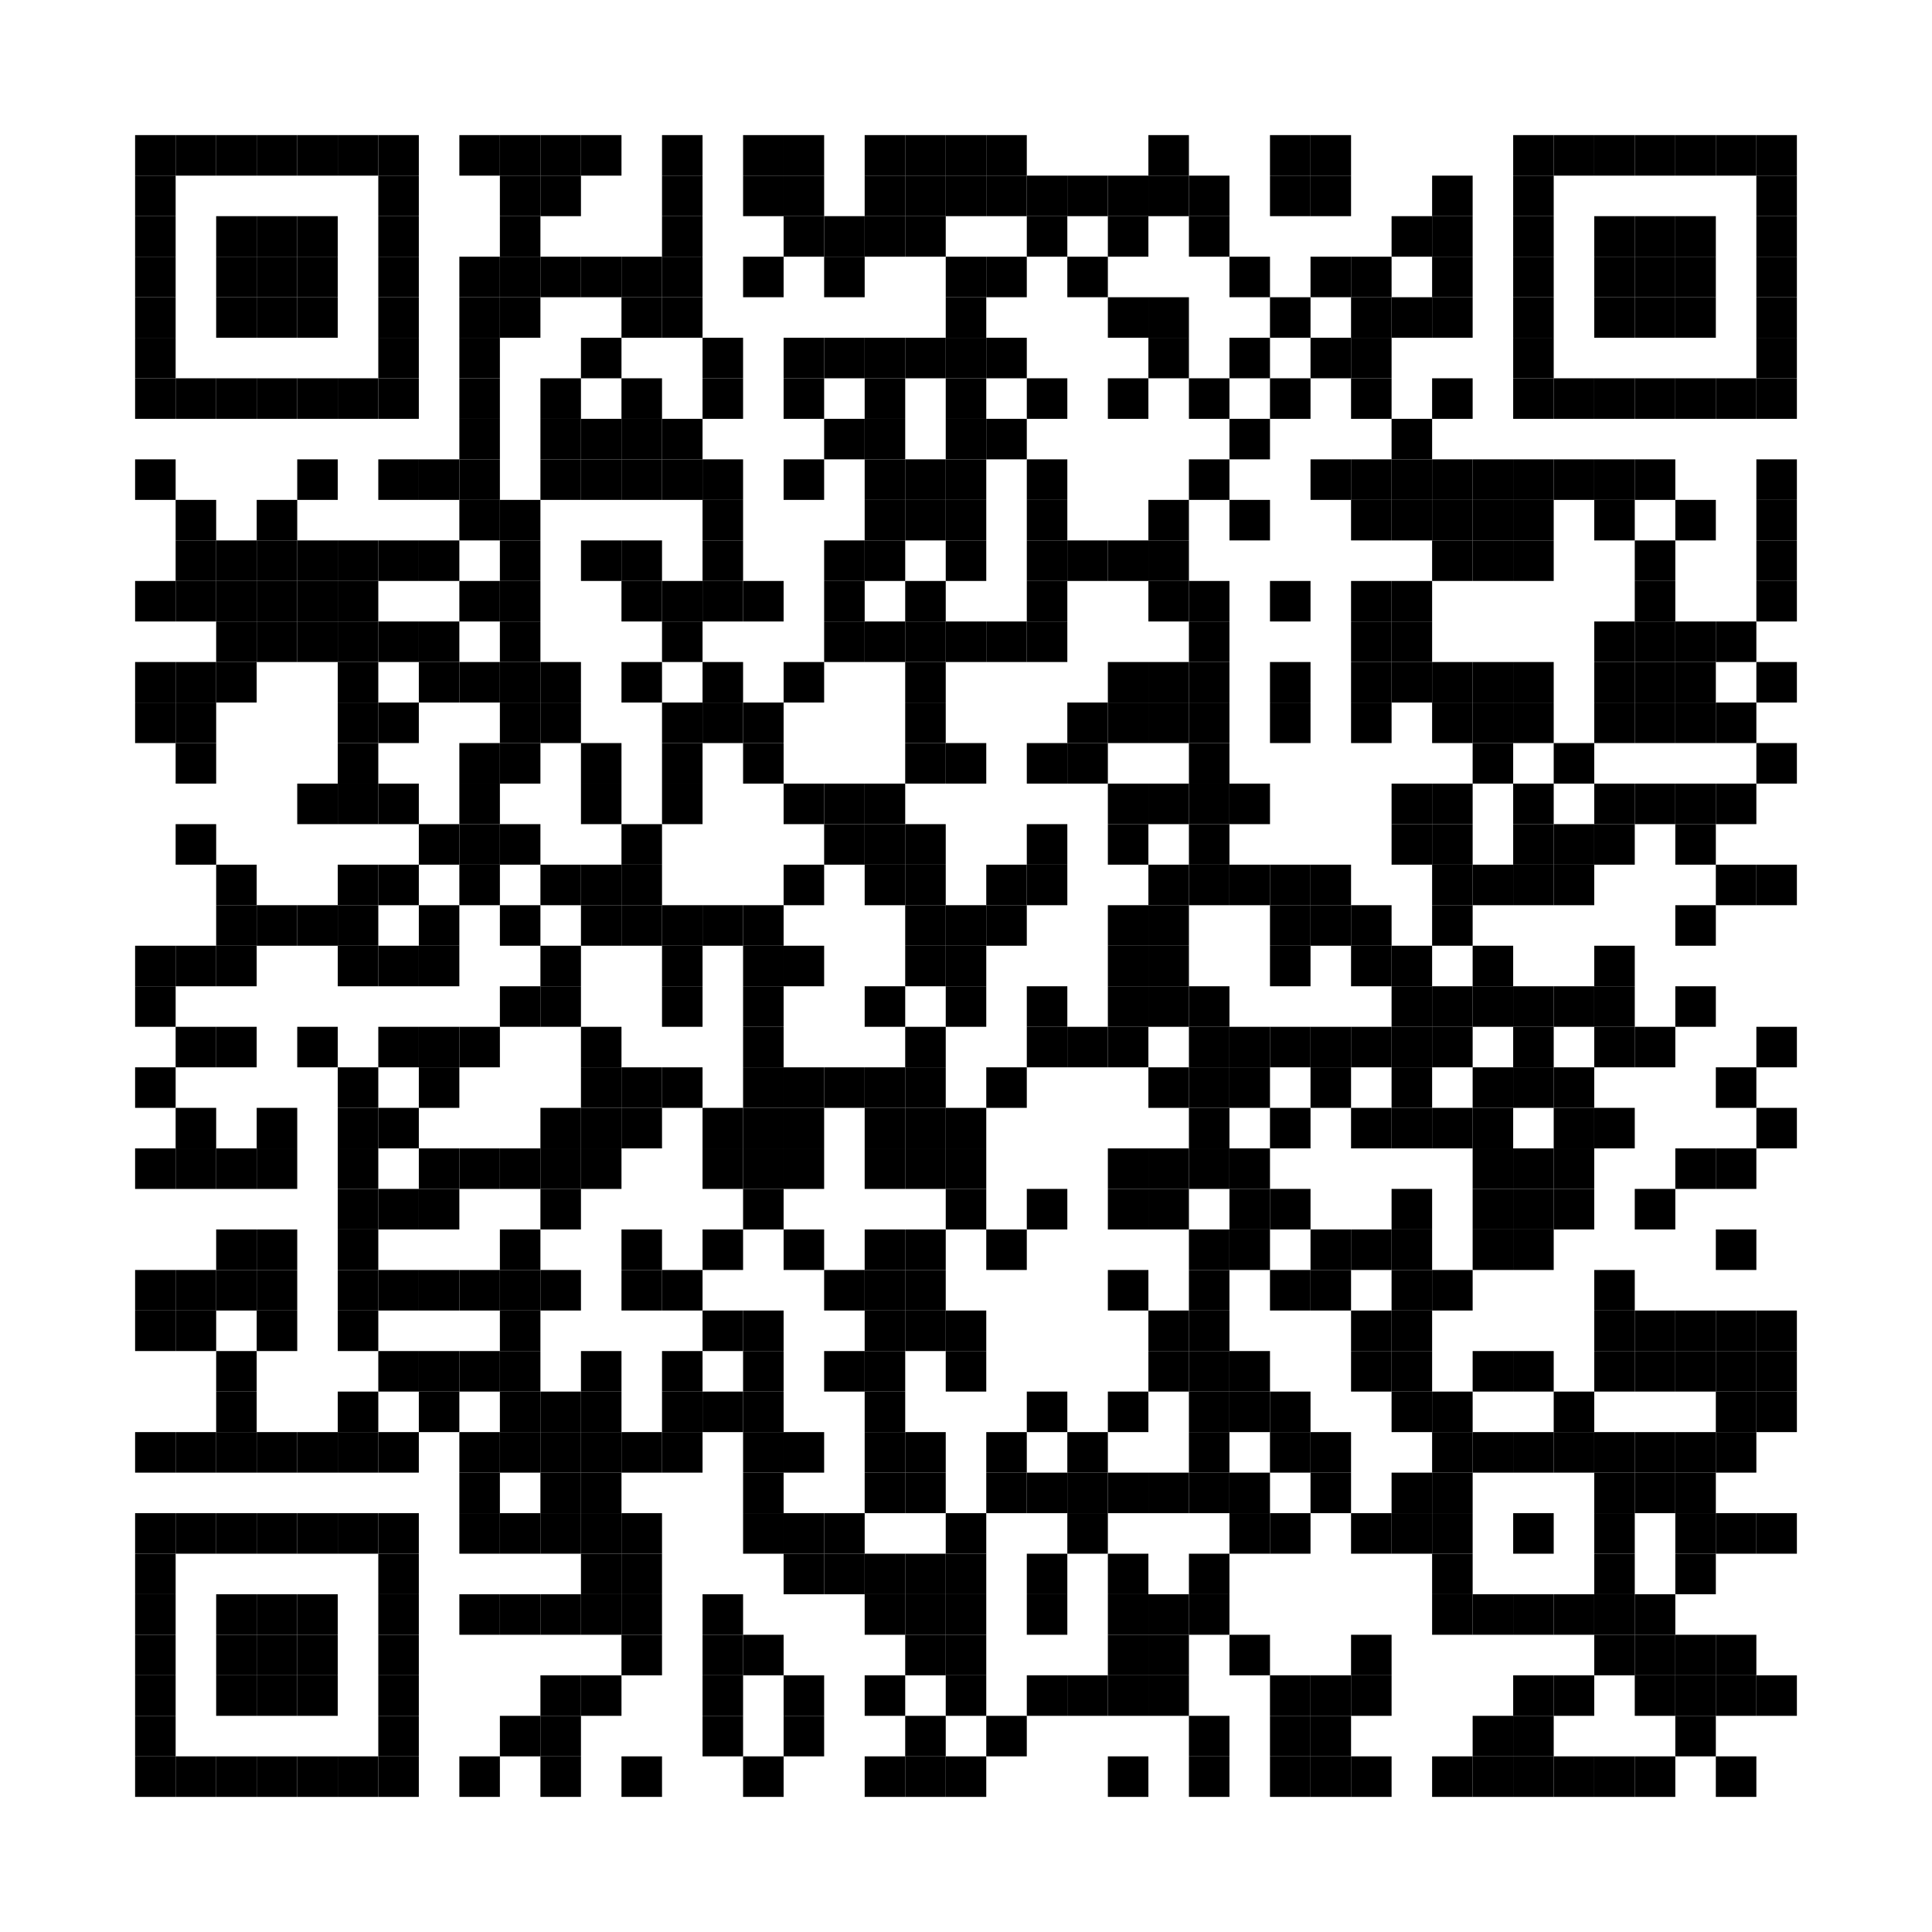 <?xml version="1.0"?>
<svg xmlns="http://www.w3.org/2000/svg" xmlns:xlink="http://www.w3.org/1999/xlink" version="1.1" width="143px" height="143px" viewBox="0 0 143 143"><defs><rect id="block" width="3" height="3" fill="#000000" fill-opacity="1"/></defs><rect x="0" y="0" width="143" height="143" fill="#ffffff" fill-opacity="1"/><use x="10" y="10" xlink:href="#block"/><use x="13" y="10" xlink:href="#block"/><use x="16" y="10" xlink:href="#block"/><use x="19" y="10" xlink:href="#block"/><use x="22" y="10" xlink:href="#block"/><use x="25" y="10" xlink:href="#block"/><use x="28" y="10" xlink:href="#block"/><use x="34" y="10" xlink:href="#block"/><use x="37" y="10" xlink:href="#block"/><use x="40" y="10" xlink:href="#block"/><use x="43" y="10" xlink:href="#block"/><use x="49" y="10" xlink:href="#block"/><use x="55" y="10" xlink:href="#block"/><use x="58" y="10" xlink:href="#block"/><use x="64" y="10" xlink:href="#block"/><use x="67" y="10" xlink:href="#block"/><use x="70" y="10" xlink:href="#block"/><use x="73" y="10" xlink:href="#block"/><use x="85" y="10" xlink:href="#block"/><use x="94" y="10" xlink:href="#block"/><use x="97" y="10" xlink:href="#block"/><use x="112" y="10" xlink:href="#block"/><use x="115" y="10" xlink:href="#block"/><use x="118" y="10" xlink:href="#block"/><use x="121" y="10" xlink:href="#block"/><use x="124" y="10" xlink:href="#block"/><use x="127" y="10" xlink:href="#block"/><use x="130" y="10" xlink:href="#block"/><use x="10" y="13" xlink:href="#block"/><use x="28" y="13" xlink:href="#block"/><use x="37" y="13" xlink:href="#block"/><use x="40" y="13" xlink:href="#block"/><use x="49" y="13" xlink:href="#block"/><use x="55" y="13" xlink:href="#block"/><use x="58" y="13" xlink:href="#block"/><use x="64" y="13" xlink:href="#block"/><use x="67" y="13" xlink:href="#block"/><use x="70" y="13" xlink:href="#block"/><use x="73" y="13" xlink:href="#block"/><use x="76" y="13" xlink:href="#block"/><use x="79" y="13" xlink:href="#block"/><use x="82" y="13" xlink:href="#block"/><use x="85" y="13" xlink:href="#block"/><use x="88" y="13" xlink:href="#block"/><use x="94" y="13" xlink:href="#block"/><use x="97" y="13" xlink:href="#block"/><use x="106" y="13" xlink:href="#block"/><use x="112" y="13" xlink:href="#block"/><use x="130" y="13" xlink:href="#block"/><use x="10" y="16" xlink:href="#block"/><use x="16" y="16" xlink:href="#block"/><use x="19" y="16" xlink:href="#block"/><use x="22" y="16" xlink:href="#block"/><use x="28" y="16" xlink:href="#block"/><use x="37" y="16" xlink:href="#block"/><use x="49" y="16" xlink:href="#block"/><use x="58" y="16" xlink:href="#block"/><use x="61" y="16" xlink:href="#block"/><use x="64" y="16" xlink:href="#block"/><use x="67" y="16" xlink:href="#block"/><use x="76" y="16" xlink:href="#block"/><use x="82" y="16" xlink:href="#block"/><use x="88" y="16" xlink:href="#block"/><use x="103" y="16" xlink:href="#block"/><use x="106" y="16" xlink:href="#block"/><use x="112" y="16" xlink:href="#block"/><use x="118" y="16" xlink:href="#block"/><use x="121" y="16" xlink:href="#block"/><use x="124" y="16" xlink:href="#block"/><use x="130" y="16" xlink:href="#block"/><use x="10" y="19" xlink:href="#block"/><use x="16" y="19" xlink:href="#block"/><use x="19" y="19" xlink:href="#block"/><use x="22" y="19" xlink:href="#block"/><use x="28" y="19" xlink:href="#block"/><use x="34" y="19" xlink:href="#block"/><use x="37" y="19" xlink:href="#block"/><use x="40" y="19" xlink:href="#block"/><use x="43" y="19" xlink:href="#block"/><use x="46" y="19" xlink:href="#block"/><use x="49" y="19" xlink:href="#block"/><use x="55" y="19" xlink:href="#block"/><use x="61" y="19" xlink:href="#block"/><use x="70" y="19" xlink:href="#block"/><use x="73" y="19" xlink:href="#block"/><use x="79" y="19" xlink:href="#block"/><use x="91" y="19" xlink:href="#block"/><use x="97" y="19" xlink:href="#block"/><use x="100" y="19" xlink:href="#block"/><use x="106" y="19" xlink:href="#block"/><use x="112" y="19" xlink:href="#block"/><use x="118" y="19" xlink:href="#block"/><use x="121" y="19" xlink:href="#block"/><use x="124" y="19" xlink:href="#block"/><use x="130" y="19" xlink:href="#block"/><use x="10" y="22" xlink:href="#block"/><use x="16" y="22" xlink:href="#block"/><use x="19" y="22" xlink:href="#block"/><use x="22" y="22" xlink:href="#block"/><use x="28" y="22" xlink:href="#block"/><use x="34" y="22" xlink:href="#block"/><use x="37" y="22" xlink:href="#block"/><use x="46" y="22" xlink:href="#block"/><use x="49" y="22" xlink:href="#block"/><use x="70" y="22" xlink:href="#block"/><use x="82" y="22" xlink:href="#block"/><use x="85" y="22" xlink:href="#block"/><use x="94" y="22" xlink:href="#block"/><use x="100" y="22" xlink:href="#block"/><use x="103" y="22" xlink:href="#block"/><use x="106" y="22" xlink:href="#block"/><use x="112" y="22" xlink:href="#block"/><use x="118" y="22" xlink:href="#block"/><use x="121" y="22" xlink:href="#block"/><use x="124" y="22" xlink:href="#block"/><use x="130" y="22" xlink:href="#block"/><use x="10" y="25" xlink:href="#block"/><use x="28" y="25" xlink:href="#block"/><use x="34" y="25" xlink:href="#block"/><use x="43" y="25" xlink:href="#block"/><use x="52" y="25" xlink:href="#block"/><use x="58" y="25" xlink:href="#block"/><use x="61" y="25" xlink:href="#block"/><use x="64" y="25" xlink:href="#block"/><use x="67" y="25" xlink:href="#block"/><use x="70" y="25" xlink:href="#block"/><use x="73" y="25" xlink:href="#block"/><use x="85" y="25" xlink:href="#block"/><use x="91" y="25" xlink:href="#block"/><use x="97" y="25" xlink:href="#block"/><use x="100" y="25" xlink:href="#block"/><use x="112" y="25" xlink:href="#block"/><use x="130" y="25" xlink:href="#block"/><use x="10" y="28" xlink:href="#block"/><use x="13" y="28" xlink:href="#block"/><use x="16" y="28" xlink:href="#block"/><use x="19" y="28" xlink:href="#block"/><use x="22" y="28" xlink:href="#block"/><use x="25" y="28" xlink:href="#block"/><use x="28" y="28" xlink:href="#block"/><use x="34" y="28" xlink:href="#block"/><use x="40" y="28" xlink:href="#block"/><use x="46" y="28" xlink:href="#block"/><use x="52" y="28" xlink:href="#block"/><use x="58" y="28" xlink:href="#block"/><use x="64" y="28" xlink:href="#block"/><use x="70" y="28" xlink:href="#block"/><use x="76" y="28" xlink:href="#block"/><use x="82" y="28" xlink:href="#block"/><use x="88" y="28" xlink:href="#block"/><use x="94" y="28" xlink:href="#block"/><use x="100" y="28" xlink:href="#block"/><use x="106" y="28" xlink:href="#block"/><use x="112" y="28" xlink:href="#block"/><use x="115" y="28" xlink:href="#block"/><use x="118" y="28" xlink:href="#block"/><use x="121" y="28" xlink:href="#block"/><use x="124" y="28" xlink:href="#block"/><use x="127" y="28" xlink:href="#block"/><use x="130" y="28" xlink:href="#block"/><use x="34" y="31" xlink:href="#block"/><use x="40" y="31" xlink:href="#block"/><use x="43" y="31" xlink:href="#block"/><use x="46" y="31" xlink:href="#block"/><use x="49" y="31" xlink:href="#block"/><use x="61" y="31" xlink:href="#block"/><use x="64" y="31" xlink:href="#block"/><use x="70" y="31" xlink:href="#block"/><use x="73" y="31" xlink:href="#block"/><use x="91" y="31" xlink:href="#block"/><use x="103" y="31" xlink:href="#block"/><use x="10" y="34" xlink:href="#block"/><use x="22" y="34" xlink:href="#block"/><use x="28" y="34" xlink:href="#block"/><use x="31" y="34" xlink:href="#block"/><use x="34" y="34" xlink:href="#block"/><use x="40" y="34" xlink:href="#block"/><use x="43" y="34" xlink:href="#block"/><use x="46" y="34" xlink:href="#block"/><use x="49" y="34" xlink:href="#block"/><use x="52" y="34" xlink:href="#block"/><use x="58" y="34" xlink:href="#block"/><use x="64" y="34" xlink:href="#block"/><use x="67" y="34" xlink:href="#block"/><use x="70" y="34" xlink:href="#block"/><use x="76" y="34" xlink:href="#block"/><use x="88" y="34" xlink:href="#block"/><use x="97" y="34" xlink:href="#block"/><use x="100" y="34" xlink:href="#block"/><use x="103" y="34" xlink:href="#block"/><use x="106" y="34" xlink:href="#block"/><use x="109" y="34" xlink:href="#block"/><use x="112" y="34" xlink:href="#block"/><use x="115" y="34" xlink:href="#block"/><use x="118" y="34" xlink:href="#block"/><use x="121" y="34" xlink:href="#block"/><use x="130" y="34" xlink:href="#block"/><use x="13" y="37" xlink:href="#block"/><use x="19" y="37" xlink:href="#block"/><use x="34" y="37" xlink:href="#block"/><use x="37" y="37" xlink:href="#block"/><use x="52" y="37" xlink:href="#block"/><use x="64" y="37" xlink:href="#block"/><use x="67" y="37" xlink:href="#block"/><use x="70" y="37" xlink:href="#block"/><use x="76" y="37" xlink:href="#block"/><use x="85" y="37" xlink:href="#block"/><use x="91" y="37" xlink:href="#block"/><use x="100" y="37" xlink:href="#block"/><use x="103" y="37" xlink:href="#block"/><use x="106" y="37" xlink:href="#block"/><use x="109" y="37" xlink:href="#block"/><use x="112" y="37" xlink:href="#block"/><use x="118" y="37" xlink:href="#block"/><use x="124" y="37" xlink:href="#block"/><use x="130" y="37" xlink:href="#block"/><use x="13" y="40" xlink:href="#block"/><use x="16" y="40" xlink:href="#block"/><use x="19" y="40" xlink:href="#block"/><use x="22" y="40" xlink:href="#block"/><use x="25" y="40" xlink:href="#block"/><use x="28" y="40" xlink:href="#block"/><use x="31" y="40" xlink:href="#block"/><use x="37" y="40" xlink:href="#block"/><use x="43" y="40" xlink:href="#block"/><use x="46" y="40" xlink:href="#block"/><use x="52" y="40" xlink:href="#block"/><use x="61" y="40" xlink:href="#block"/><use x="64" y="40" xlink:href="#block"/><use x="70" y="40" xlink:href="#block"/><use x="76" y="40" xlink:href="#block"/><use x="79" y="40" xlink:href="#block"/><use x="82" y="40" xlink:href="#block"/><use x="85" y="40" xlink:href="#block"/><use x="106" y="40" xlink:href="#block"/><use x="109" y="40" xlink:href="#block"/><use x="112" y="40" xlink:href="#block"/><use x="121" y="40" xlink:href="#block"/><use x="130" y="40" xlink:href="#block"/><use x="10" y="43" xlink:href="#block"/><use x="13" y="43" xlink:href="#block"/><use x="16" y="43" xlink:href="#block"/><use x="19" y="43" xlink:href="#block"/><use x="22" y="43" xlink:href="#block"/><use x="25" y="43" xlink:href="#block"/><use x="34" y="43" xlink:href="#block"/><use x="37" y="43" xlink:href="#block"/><use x="46" y="43" xlink:href="#block"/><use x="49" y="43" xlink:href="#block"/><use x="52" y="43" xlink:href="#block"/><use x="55" y="43" xlink:href="#block"/><use x="61" y="43" xlink:href="#block"/><use x="67" y="43" xlink:href="#block"/><use x="76" y="43" xlink:href="#block"/><use x="85" y="43" xlink:href="#block"/><use x="88" y="43" xlink:href="#block"/><use x="94" y="43" xlink:href="#block"/><use x="100" y="43" xlink:href="#block"/><use x="103" y="43" xlink:href="#block"/><use x="121" y="43" xlink:href="#block"/><use x="130" y="43" xlink:href="#block"/><use x="16" y="46" xlink:href="#block"/><use x="19" y="46" xlink:href="#block"/><use x="22" y="46" xlink:href="#block"/><use x="25" y="46" xlink:href="#block"/><use x="28" y="46" xlink:href="#block"/><use x="31" y="46" xlink:href="#block"/><use x="37" y="46" xlink:href="#block"/><use x="49" y="46" xlink:href="#block"/><use x="61" y="46" xlink:href="#block"/><use x="64" y="46" xlink:href="#block"/><use x="67" y="46" xlink:href="#block"/><use x="70" y="46" xlink:href="#block"/><use x="73" y="46" xlink:href="#block"/><use x="76" y="46" xlink:href="#block"/><use x="88" y="46" xlink:href="#block"/><use x="100" y="46" xlink:href="#block"/><use x="103" y="46" xlink:href="#block"/><use x="118" y="46" xlink:href="#block"/><use x="121" y="46" xlink:href="#block"/><use x="124" y="46" xlink:href="#block"/><use x="127" y="46" xlink:href="#block"/><use x="10" y="49" xlink:href="#block"/><use x="13" y="49" xlink:href="#block"/><use x="16" y="49" xlink:href="#block"/><use x="25" y="49" xlink:href="#block"/><use x="31" y="49" xlink:href="#block"/><use x="34" y="49" xlink:href="#block"/><use x="37" y="49" xlink:href="#block"/><use x="40" y="49" xlink:href="#block"/><use x="46" y="49" xlink:href="#block"/><use x="52" y="49" xlink:href="#block"/><use x="58" y="49" xlink:href="#block"/><use x="67" y="49" xlink:href="#block"/><use x="82" y="49" xlink:href="#block"/><use x="85" y="49" xlink:href="#block"/><use x="88" y="49" xlink:href="#block"/><use x="94" y="49" xlink:href="#block"/><use x="100" y="49" xlink:href="#block"/><use x="103" y="49" xlink:href="#block"/><use x="106" y="49" xlink:href="#block"/><use x="109" y="49" xlink:href="#block"/><use x="112" y="49" xlink:href="#block"/><use x="118" y="49" xlink:href="#block"/><use x="121" y="49" xlink:href="#block"/><use x="124" y="49" xlink:href="#block"/><use x="130" y="49" xlink:href="#block"/><use x="10" y="52" xlink:href="#block"/><use x="13" y="52" xlink:href="#block"/><use x="25" y="52" xlink:href="#block"/><use x="28" y="52" xlink:href="#block"/><use x="37" y="52" xlink:href="#block"/><use x="40" y="52" xlink:href="#block"/><use x="49" y="52" xlink:href="#block"/><use x="52" y="52" xlink:href="#block"/><use x="55" y="52" xlink:href="#block"/><use x="67" y="52" xlink:href="#block"/><use x="79" y="52" xlink:href="#block"/><use x="82" y="52" xlink:href="#block"/><use x="85" y="52" xlink:href="#block"/><use x="88" y="52" xlink:href="#block"/><use x="94" y="52" xlink:href="#block"/><use x="100" y="52" xlink:href="#block"/><use x="106" y="52" xlink:href="#block"/><use x="109" y="52" xlink:href="#block"/><use x="112" y="52" xlink:href="#block"/><use x="118" y="52" xlink:href="#block"/><use x="121" y="52" xlink:href="#block"/><use x="124" y="52" xlink:href="#block"/><use x="127" y="52" xlink:href="#block"/><use x="13" y="55" xlink:href="#block"/><use x="25" y="55" xlink:href="#block"/><use x="34" y="55" xlink:href="#block"/><use x="37" y="55" xlink:href="#block"/><use x="43" y="55" xlink:href="#block"/><use x="49" y="55" xlink:href="#block"/><use x="55" y="55" xlink:href="#block"/><use x="67" y="55" xlink:href="#block"/><use x="70" y="55" xlink:href="#block"/><use x="76" y="55" xlink:href="#block"/><use x="79" y="55" xlink:href="#block"/><use x="88" y="55" xlink:href="#block"/><use x="109" y="55" xlink:href="#block"/><use x="115" y="55" xlink:href="#block"/><use x="130" y="55" xlink:href="#block"/><use x="22" y="58" xlink:href="#block"/><use x="25" y="58" xlink:href="#block"/><use x="28" y="58" xlink:href="#block"/><use x="34" y="58" xlink:href="#block"/><use x="43" y="58" xlink:href="#block"/><use x="49" y="58" xlink:href="#block"/><use x="58" y="58" xlink:href="#block"/><use x="61" y="58" xlink:href="#block"/><use x="64" y="58" xlink:href="#block"/><use x="82" y="58" xlink:href="#block"/><use x="85" y="58" xlink:href="#block"/><use x="88" y="58" xlink:href="#block"/><use x="91" y="58" xlink:href="#block"/><use x="103" y="58" xlink:href="#block"/><use x="106" y="58" xlink:href="#block"/><use x="112" y="58" xlink:href="#block"/><use x="118" y="58" xlink:href="#block"/><use x="121" y="58" xlink:href="#block"/><use x="124" y="58" xlink:href="#block"/><use x="127" y="58" xlink:href="#block"/><use x="13" y="61" xlink:href="#block"/><use x="31" y="61" xlink:href="#block"/><use x="34" y="61" xlink:href="#block"/><use x="37" y="61" xlink:href="#block"/><use x="46" y="61" xlink:href="#block"/><use x="61" y="61" xlink:href="#block"/><use x="64" y="61" xlink:href="#block"/><use x="67" y="61" xlink:href="#block"/><use x="76" y="61" xlink:href="#block"/><use x="82" y="61" xlink:href="#block"/><use x="88" y="61" xlink:href="#block"/><use x="103" y="61" xlink:href="#block"/><use x="106" y="61" xlink:href="#block"/><use x="112" y="61" xlink:href="#block"/><use x="115" y="61" xlink:href="#block"/><use x="118" y="61" xlink:href="#block"/><use x="124" y="61" xlink:href="#block"/><use x="16" y="64" xlink:href="#block"/><use x="25" y="64" xlink:href="#block"/><use x="28" y="64" xlink:href="#block"/><use x="34" y="64" xlink:href="#block"/><use x="40" y="64" xlink:href="#block"/><use x="43" y="64" xlink:href="#block"/><use x="46" y="64" xlink:href="#block"/><use x="58" y="64" xlink:href="#block"/><use x="64" y="64" xlink:href="#block"/><use x="67" y="64" xlink:href="#block"/><use x="73" y="64" xlink:href="#block"/><use x="76" y="64" xlink:href="#block"/><use x="85" y="64" xlink:href="#block"/><use x="88" y="64" xlink:href="#block"/><use x="91" y="64" xlink:href="#block"/><use x="94" y="64" xlink:href="#block"/><use x="97" y="64" xlink:href="#block"/><use x="106" y="64" xlink:href="#block"/><use x="109" y="64" xlink:href="#block"/><use x="112" y="64" xlink:href="#block"/><use x="115" y="64" xlink:href="#block"/><use x="127" y="64" xlink:href="#block"/><use x="130" y="64" xlink:href="#block"/><use x="16" y="67" xlink:href="#block"/><use x="19" y="67" xlink:href="#block"/><use x="22" y="67" xlink:href="#block"/><use x="25" y="67" xlink:href="#block"/><use x="31" y="67" xlink:href="#block"/><use x="37" y="67" xlink:href="#block"/><use x="43" y="67" xlink:href="#block"/><use x="46" y="67" xlink:href="#block"/><use x="49" y="67" xlink:href="#block"/><use x="52" y="67" xlink:href="#block"/><use x="55" y="67" xlink:href="#block"/><use x="67" y="67" xlink:href="#block"/><use x="70" y="67" xlink:href="#block"/><use x="73" y="67" xlink:href="#block"/><use x="82" y="67" xlink:href="#block"/><use x="85" y="67" xlink:href="#block"/><use x="94" y="67" xlink:href="#block"/><use x="97" y="67" xlink:href="#block"/><use x="100" y="67" xlink:href="#block"/><use x="106" y="67" xlink:href="#block"/><use x="124" y="67" xlink:href="#block"/><use x="10" y="70" xlink:href="#block"/><use x="13" y="70" xlink:href="#block"/><use x="16" y="70" xlink:href="#block"/><use x="25" y="70" xlink:href="#block"/><use x="28" y="70" xlink:href="#block"/><use x="31" y="70" xlink:href="#block"/><use x="40" y="70" xlink:href="#block"/><use x="49" y="70" xlink:href="#block"/><use x="55" y="70" xlink:href="#block"/><use x="58" y="70" xlink:href="#block"/><use x="67" y="70" xlink:href="#block"/><use x="70" y="70" xlink:href="#block"/><use x="82" y="70" xlink:href="#block"/><use x="85" y="70" xlink:href="#block"/><use x="94" y="70" xlink:href="#block"/><use x="100" y="70" xlink:href="#block"/><use x="103" y="70" xlink:href="#block"/><use x="109" y="70" xlink:href="#block"/><use x="118" y="70" xlink:href="#block"/><use x="10" y="73" xlink:href="#block"/><use x="37" y="73" xlink:href="#block"/><use x="40" y="73" xlink:href="#block"/><use x="49" y="73" xlink:href="#block"/><use x="55" y="73" xlink:href="#block"/><use x="64" y="73" xlink:href="#block"/><use x="70" y="73" xlink:href="#block"/><use x="76" y="73" xlink:href="#block"/><use x="82" y="73" xlink:href="#block"/><use x="85" y="73" xlink:href="#block"/><use x="88" y="73" xlink:href="#block"/><use x="103" y="73" xlink:href="#block"/><use x="106" y="73" xlink:href="#block"/><use x="109" y="73" xlink:href="#block"/><use x="112" y="73" xlink:href="#block"/><use x="115" y="73" xlink:href="#block"/><use x="118" y="73" xlink:href="#block"/><use x="124" y="73" xlink:href="#block"/><use x="13" y="76" xlink:href="#block"/><use x="16" y="76" xlink:href="#block"/><use x="22" y="76" xlink:href="#block"/><use x="28" y="76" xlink:href="#block"/><use x="31" y="76" xlink:href="#block"/><use x="34" y="76" xlink:href="#block"/><use x="43" y="76" xlink:href="#block"/><use x="55" y="76" xlink:href="#block"/><use x="67" y="76" xlink:href="#block"/><use x="76" y="76" xlink:href="#block"/><use x="79" y="76" xlink:href="#block"/><use x="82" y="76" xlink:href="#block"/><use x="88" y="76" xlink:href="#block"/><use x="91" y="76" xlink:href="#block"/><use x="94" y="76" xlink:href="#block"/><use x="97" y="76" xlink:href="#block"/><use x="100" y="76" xlink:href="#block"/><use x="103" y="76" xlink:href="#block"/><use x="106" y="76" xlink:href="#block"/><use x="112" y="76" xlink:href="#block"/><use x="118" y="76" xlink:href="#block"/><use x="121" y="76" xlink:href="#block"/><use x="130" y="76" xlink:href="#block"/><use x="10" y="79" xlink:href="#block"/><use x="25" y="79" xlink:href="#block"/><use x="31" y="79" xlink:href="#block"/><use x="43" y="79" xlink:href="#block"/><use x="46" y="79" xlink:href="#block"/><use x="49" y="79" xlink:href="#block"/><use x="55" y="79" xlink:href="#block"/><use x="58" y="79" xlink:href="#block"/><use x="61" y="79" xlink:href="#block"/><use x="64" y="79" xlink:href="#block"/><use x="67" y="79" xlink:href="#block"/><use x="73" y="79" xlink:href="#block"/><use x="85" y="79" xlink:href="#block"/><use x="88" y="79" xlink:href="#block"/><use x="91" y="79" xlink:href="#block"/><use x="97" y="79" xlink:href="#block"/><use x="103" y="79" xlink:href="#block"/><use x="109" y="79" xlink:href="#block"/><use x="112" y="79" xlink:href="#block"/><use x="115" y="79" xlink:href="#block"/><use x="127" y="79" xlink:href="#block"/><use x="13" y="82" xlink:href="#block"/><use x="19" y="82" xlink:href="#block"/><use x="25" y="82" xlink:href="#block"/><use x="28" y="82" xlink:href="#block"/><use x="40" y="82" xlink:href="#block"/><use x="43" y="82" xlink:href="#block"/><use x="46" y="82" xlink:href="#block"/><use x="52" y="82" xlink:href="#block"/><use x="55" y="82" xlink:href="#block"/><use x="58" y="82" xlink:href="#block"/><use x="64" y="82" xlink:href="#block"/><use x="67" y="82" xlink:href="#block"/><use x="70" y="82" xlink:href="#block"/><use x="88" y="82" xlink:href="#block"/><use x="94" y="82" xlink:href="#block"/><use x="100" y="82" xlink:href="#block"/><use x="103" y="82" xlink:href="#block"/><use x="106" y="82" xlink:href="#block"/><use x="109" y="82" xlink:href="#block"/><use x="115" y="82" xlink:href="#block"/><use x="118" y="82" xlink:href="#block"/><use x="130" y="82" xlink:href="#block"/><use x="10" y="85" xlink:href="#block"/><use x="13" y="85" xlink:href="#block"/><use x="16" y="85" xlink:href="#block"/><use x="19" y="85" xlink:href="#block"/><use x="25" y="85" xlink:href="#block"/><use x="31" y="85" xlink:href="#block"/><use x="34" y="85" xlink:href="#block"/><use x="37" y="85" xlink:href="#block"/><use x="40" y="85" xlink:href="#block"/><use x="43" y="85" xlink:href="#block"/><use x="52" y="85" xlink:href="#block"/><use x="55" y="85" xlink:href="#block"/><use x="58" y="85" xlink:href="#block"/><use x="64" y="85" xlink:href="#block"/><use x="67" y="85" xlink:href="#block"/><use x="70" y="85" xlink:href="#block"/><use x="82" y="85" xlink:href="#block"/><use x="85" y="85" xlink:href="#block"/><use x="88" y="85" xlink:href="#block"/><use x="91" y="85" xlink:href="#block"/><use x="109" y="85" xlink:href="#block"/><use x="112" y="85" xlink:href="#block"/><use x="115" y="85" xlink:href="#block"/><use x="124" y="85" xlink:href="#block"/><use x="127" y="85" xlink:href="#block"/><use x="25" y="88" xlink:href="#block"/><use x="28" y="88" xlink:href="#block"/><use x="31" y="88" xlink:href="#block"/><use x="40" y="88" xlink:href="#block"/><use x="55" y="88" xlink:href="#block"/><use x="70" y="88" xlink:href="#block"/><use x="76" y="88" xlink:href="#block"/><use x="82" y="88" xlink:href="#block"/><use x="85" y="88" xlink:href="#block"/><use x="91" y="88" xlink:href="#block"/><use x="94" y="88" xlink:href="#block"/><use x="103" y="88" xlink:href="#block"/><use x="109" y="88" xlink:href="#block"/><use x="112" y="88" xlink:href="#block"/><use x="115" y="88" xlink:href="#block"/><use x="121" y="88" xlink:href="#block"/><use x="16" y="91" xlink:href="#block"/><use x="19" y="91" xlink:href="#block"/><use x="25" y="91" xlink:href="#block"/><use x="37" y="91" xlink:href="#block"/><use x="46" y="91" xlink:href="#block"/><use x="52" y="91" xlink:href="#block"/><use x="58" y="91" xlink:href="#block"/><use x="64" y="91" xlink:href="#block"/><use x="67" y="91" xlink:href="#block"/><use x="73" y="91" xlink:href="#block"/><use x="88" y="91" xlink:href="#block"/><use x="91" y="91" xlink:href="#block"/><use x="97" y="91" xlink:href="#block"/><use x="100" y="91" xlink:href="#block"/><use x="103" y="91" xlink:href="#block"/><use x="109" y="91" xlink:href="#block"/><use x="112" y="91" xlink:href="#block"/><use x="127" y="91" xlink:href="#block"/><use x="10" y="94" xlink:href="#block"/><use x="13" y="94" xlink:href="#block"/><use x="16" y="94" xlink:href="#block"/><use x="19" y="94" xlink:href="#block"/><use x="25" y="94" xlink:href="#block"/><use x="28" y="94" xlink:href="#block"/><use x="31" y="94" xlink:href="#block"/><use x="34" y="94" xlink:href="#block"/><use x="37" y="94" xlink:href="#block"/><use x="40" y="94" xlink:href="#block"/><use x="46" y="94" xlink:href="#block"/><use x="49" y="94" xlink:href="#block"/><use x="61" y="94" xlink:href="#block"/><use x="64" y="94" xlink:href="#block"/><use x="67" y="94" xlink:href="#block"/><use x="82" y="94" xlink:href="#block"/><use x="88" y="94" xlink:href="#block"/><use x="94" y="94" xlink:href="#block"/><use x="97" y="94" xlink:href="#block"/><use x="103" y="94" xlink:href="#block"/><use x="106" y="94" xlink:href="#block"/><use x="118" y="94" xlink:href="#block"/><use x="10" y="97" xlink:href="#block"/><use x="13" y="97" xlink:href="#block"/><use x="19" y="97" xlink:href="#block"/><use x="25" y="97" xlink:href="#block"/><use x="37" y="97" xlink:href="#block"/><use x="52" y="97" xlink:href="#block"/><use x="55" y="97" xlink:href="#block"/><use x="64" y="97" xlink:href="#block"/><use x="67" y="97" xlink:href="#block"/><use x="70" y="97" xlink:href="#block"/><use x="85" y="97" xlink:href="#block"/><use x="88" y="97" xlink:href="#block"/><use x="100" y="97" xlink:href="#block"/><use x="103" y="97" xlink:href="#block"/><use x="118" y="97" xlink:href="#block"/><use x="121" y="97" xlink:href="#block"/><use x="124" y="97" xlink:href="#block"/><use x="127" y="97" xlink:href="#block"/><use x="130" y="97" xlink:href="#block"/><use x="16" y="100" xlink:href="#block"/><use x="28" y="100" xlink:href="#block"/><use x="31" y="100" xlink:href="#block"/><use x="34" y="100" xlink:href="#block"/><use x="37" y="100" xlink:href="#block"/><use x="43" y="100" xlink:href="#block"/><use x="49" y="100" xlink:href="#block"/><use x="55" y="100" xlink:href="#block"/><use x="61" y="100" xlink:href="#block"/><use x="64" y="100" xlink:href="#block"/><use x="70" y="100" xlink:href="#block"/><use x="85" y="100" xlink:href="#block"/><use x="88" y="100" xlink:href="#block"/><use x="91" y="100" xlink:href="#block"/><use x="100" y="100" xlink:href="#block"/><use x="103" y="100" xlink:href="#block"/><use x="109" y="100" xlink:href="#block"/><use x="112" y="100" xlink:href="#block"/><use x="118" y="100" xlink:href="#block"/><use x="121" y="100" xlink:href="#block"/><use x="124" y="100" xlink:href="#block"/><use x="127" y="100" xlink:href="#block"/><use x="130" y="100" xlink:href="#block"/><use x="16" y="103" xlink:href="#block"/><use x="25" y="103" xlink:href="#block"/><use x="31" y="103" xlink:href="#block"/><use x="37" y="103" xlink:href="#block"/><use x="40" y="103" xlink:href="#block"/><use x="43" y="103" xlink:href="#block"/><use x="49" y="103" xlink:href="#block"/><use x="52" y="103" xlink:href="#block"/><use x="55" y="103" xlink:href="#block"/><use x="64" y="103" xlink:href="#block"/><use x="76" y="103" xlink:href="#block"/><use x="82" y="103" xlink:href="#block"/><use x="88" y="103" xlink:href="#block"/><use x="91" y="103" xlink:href="#block"/><use x="94" y="103" xlink:href="#block"/><use x="103" y="103" xlink:href="#block"/><use x="106" y="103" xlink:href="#block"/><use x="115" y="103" xlink:href="#block"/><use x="127" y="103" xlink:href="#block"/><use x="130" y="103" xlink:href="#block"/><use x="10" y="106" xlink:href="#block"/><use x="13" y="106" xlink:href="#block"/><use x="16" y="106" xlink:href="#block"/><use x="19" y="106" xlink:href="#block"/><use x="22" y="106" xlink:href="#block"/><use x="25" y="106" xlink:href="#block"/><use x="28" y="106" xlink:href="#block"/><use x="34" y="106" xlink:href="#block"/><use x="37" y="106" xlink:href="#block"/><use x="40" y="106" xlink:href="#block"/><use x="43" y="106" xlink:href="#block"/><use x="46" y="106" xlink:href="#block"/><use x="49" y="106" xlink:href="#block"/><use x="55" y="106" xlink:href="#block"/><use x="58" y="106" xlink:href="#block"/><use x="64" y="106" xlink:href="#block"/><use x="67" y="106" xlink:href="#block"/><use x="73" y="106" xlink:href="#block"/><use x="79" y="106" xlink:href="#block"/><use x="88" y="106" xlink:href="#block"/><use x="94" y="106" xlink:href="#block"/><use x="97" y="106" xlink:href="#block"/><use x="106" y="106" xlink:href="#block"/><use x="109" y="106" xlink:href="#block"/><use x="112" y="106" xlink:href="#block"/><use x="115" y="106" xlink:href="#block"/><use x="118" y="106" xlink:href="#block"/><use x="121" y="106" xlink:href="#block"/><use x="124" y="106" xlink:href="#block"/><use x="127" y="106" xlink:href="#block"/><use x="34" y="109" xlink:href="#block"/><use x="40" y="109" xlink:href="#block"/><use x="43" y="109" xlink:href="#block"/><use x="55" y="109" xlink:href="#block"/><use x="64" y="109" xlink:href="#block"/><use x="67" y="109" xlink:href="#block"/><use x="73" y="109" xlink:href="#block"/><use x="76" y="109" xlink:href="#block"/><use x="79" y="109" xlink:href="#block"/><use x="82" y="109" xlink:href="#block"/><use x="85" y="109" xlink:href="#block"/><use x="88" y="109" xlink:href="#block"/><use x="91" y="109" xlink:href="#block"/><use x="97" y="109" xlink:href="#block"/><use x="103" y="109" xlink:href="#block"/><use x="106" y="109" xlink:href="#block"/><use x="118" y="109" xlink:href="#block"/><use x="121" y="109" xlink:href="#block"/><use x="124" y="109" xlink:href="#block"/><use x="10" y="112" xlink:href="#block"/><use x="13" y="112" xlink:href="#block"/><use x="16" y="112" xlink:href="#block"/><use x="19" y="112" xlink:href="#block"/><use x="22" y="112" xlink:href="#block"/><use x="25" y="112" xlink:href="#block"/><use x="28" y="112" xlink:href="#block"/><use x="34" y="112" xlink:href="#block"/><use x="37" y="112" xlink:href="#block"/><use x="40" y="112" xlink:href="#block"/><use x="43" y="112" xlink:href="#block"/><use x="46" y="112" xlink:href="#block"/><use x="55" y="112" xlink:href="#block"/><use x="58" y="112" xlink:href="#block"/><use x="61" y="112" xlink:href="#block"/><use x="70" y="112" xlink:href="#block"/><use x="79" y="112" xlink:href="#block"/><use x="91" y="112" xlink:href="#block"/><use x="94" y="112" xlink:href="#block"/><use x="100" y="112" xlink:href="#block"/><use x="103" y="112" xlink:href="#block"/><use x="106" y="112" xlink:href="#block"/><use x="112" y="112" xlink:href="#block"/><use x="118" y="112" xlink:href="#block"/><use x="124" y="112" xlink:href="#block"/><use x="127" y="112" xlink:href="#block"/><use x="130" y="112" xlink:href="#block"/><use x="10" y="115" xlink:href="#block"/><use x="28" y="115" xlink:href="#block"/><use x="43" y="115" xlink:href="#block"/><use x="46" y="115" xlink:href="#block"/><use x="58" y="115" xlink:href="#block"/><use x="61" y="115" xlink:href="#block"/><use x="64" y="115" xlink:href="#block"/><use x="67" y="115" xlink:href="#block"/><use x="70" y="115" xlink:href="#block"/><use x="76" y="115" xlink:href="#block"/><use x="82" y="115" xlink:href="#block"/><use x="88" y="115" xlink:href="#block"/><use x="106" y="115" xlink:href="#block"/><use x="118" y="115" xlink:href="#block"/><use x="124" y="115" xlink:href="#block"/><use x="10" y="118" xlink:href="#block"/><use x="16" y="118" xlink:href="#block"/><use x="19" y="118" xlink:href="#block"/><use x="22" y="118" xlink:href="#block"/><use x="28" y="118" xlink:href="#block"/><use x="34" y="118" xlink:href="#block"/><use x="37" y="118" xlink:href="#block"/><use x="40" y="118" xlink:href="#block"/><use x="43" y="118" xlink:href="#block"/><use x="46" y="118" xlink:href="#block"/><use x="52" y="118" xlink:href="#block"/><use x="64" y="118" xlink:href="#block"/><use x="67" y="118" xlink:href="#block"/><use x="70" y="118" xlink:href="#block"/><use x="76" y="118" xlink:href="#block"/><use x="82" y="118" xlink:href="#block"/><use x="85" y="118" xlink:href="#block"/><use x="88" y="118" xlink:href="#block"/><use x="106" y="118" xlink:href="#block"/><use x="109" y="118" xlink:href="#block"/><use x="112" y="118" xlink:href="#block"/><use x="115" y="118" xlink:href="#block"/><use x="118" y="118" xlink:href="#block"/><use x="121" y="118" xlink:href="#block"/><use x="10" y="121" xlink:href="#block"/><use x="16" y="121" xlink:href="#block"/><use x="19" y="121" xlink:href="#block"/><use x="22" y="121" xlink:href="#block"/><use x="28" y="121" xlink:href="#block"/><use x="46" y="121" xlink:href="#block"/><use x="52" y="121" xlink:href="#block"/><use x="55" y="121" xlink:href="#block"/><use x="67" y="121" xlink:href="#block"/><use x="70" y="121" xlink:href="#block"/><use x="82" y="121" xlink:href="#block"/><use x="85" y="121" xlink:href="#block"/><use x="91" y="121" xlink:href="#block"/><use x="100" y="121" xlink:href="#block"/><use x="118" y="121" xlink:href="#block"/><use x="121" y="121" xlink:href="#block"/><use x="124" y="121" xlink:href="#block"/><use x="127" y="121" xlink:href="#block"/><use x="10" y="124" xlink:href="#block"/><use x="16" y="124" xlink:href="#block"/><use x="19" y="124" xlink:href="#block"/><use x="22" y="124" xlink:href="#block"/><use x="28" y="124" xlink:href="#block"/><use x="40" y="124" xlink:href="#block"/><use x="43" y="124" xlink:href="#block"/><use x="52" y="124" xlink:href="#block"/><use x="58" y="124" xlink:href="#block"/><use x="64" y="124" xlink:href="#block"/><use x="70" y="124" xlink:href="#block"/><use x="76" y="124" xlink:href="#block"/><use x="79" y="124" xlink:href="#block"/><use x="82" y="124" xlink:href="#block"/><use x="85" y="124" xlink:href="#block"/><use x="94" y="124" xlink:href="#block"/><use x="97" y="124" xlink:href="#block"/><use x="100" y="124" xlink:href="#block"/><use x="112" y="124" xlink:href="#block"/><use x="115" y="124" xlink:href="#block"/><use x="121" y="124" xlink:href="#block"/><use x="124" y="124" xlink:href="#block"/><use x="127" y="124" xlink:href="#block"/><use x="130" y="124" xlink:href="#block"/><use x="10" y="127" xlink:href="#block"/><use x="28" y="127" xlink:href="#block"/><use x="37" y="127" xlink:href="#block"/><use x="40" y="127" xlink:href="#block"/><use x="52" y="127" xlink:href="#block"/><use x="58" y="127" xlink:href="#block"/><use x="67" y="127" xlink:href="#block"/><use x="73" y="127" xlink:href="#block"/><use x="88" y="127" xlink:href="#block"/><use x="94" y="127" xlink:href="#block"/><use x="97" y="127" xlink:href="#block"/><use x="109" y="127" xlink:href="#block"/><use x="112" y="127" xlink:href="#block"/><use x="124" y="127" xlink:href="#block"/><use x="10" y="130" xlink:href="#block"/><use x="13" y="130" xlink:href="#block"/><use x="16" y="130" xlink:href="#block"/><use x="19" y="130" xlink:href="#block"/><use x="22" y="130" xlink:href="#block"/><use x="25" y="130" xlink:href="#block"/><use x="28" y="130" xlink:href="#block"/><use x="34" y="130" xlink:href="#block"/><use x="40" y="130" xlink:href="#block"/><use x="46" y="130" xlink:href="#block"/><use x="55" y="130" xlink:href="#block"/><use x="64" y="130" xlink:href="#block"/><use x="67" y="130" xlink:href="#block"/><use x="70" y="130" xlink:href="#block"/><use x="82" y="130" xlink:href="#block"/><use x="88" y="130" xlink:href="#block"/><use x="94" y="130" xlink:href="#block"/><use x="97" y="130" xlink:href="#block"/><use x="100" y="130" xlink:href="#block"/><use x="106" y="130" xlink:href="#block"/><use x="109" y="130" xlink:href="#block"/><use x="112" y="130" xlink:href="#block"/><use x="115" y="130" xlink:href="#block"/><use x="118" y="130" xlink:href="#block"/><use x="121" y="130" xlink:href="#block"/><use x="127" y="130" xlink:href="#block"/></svg>
